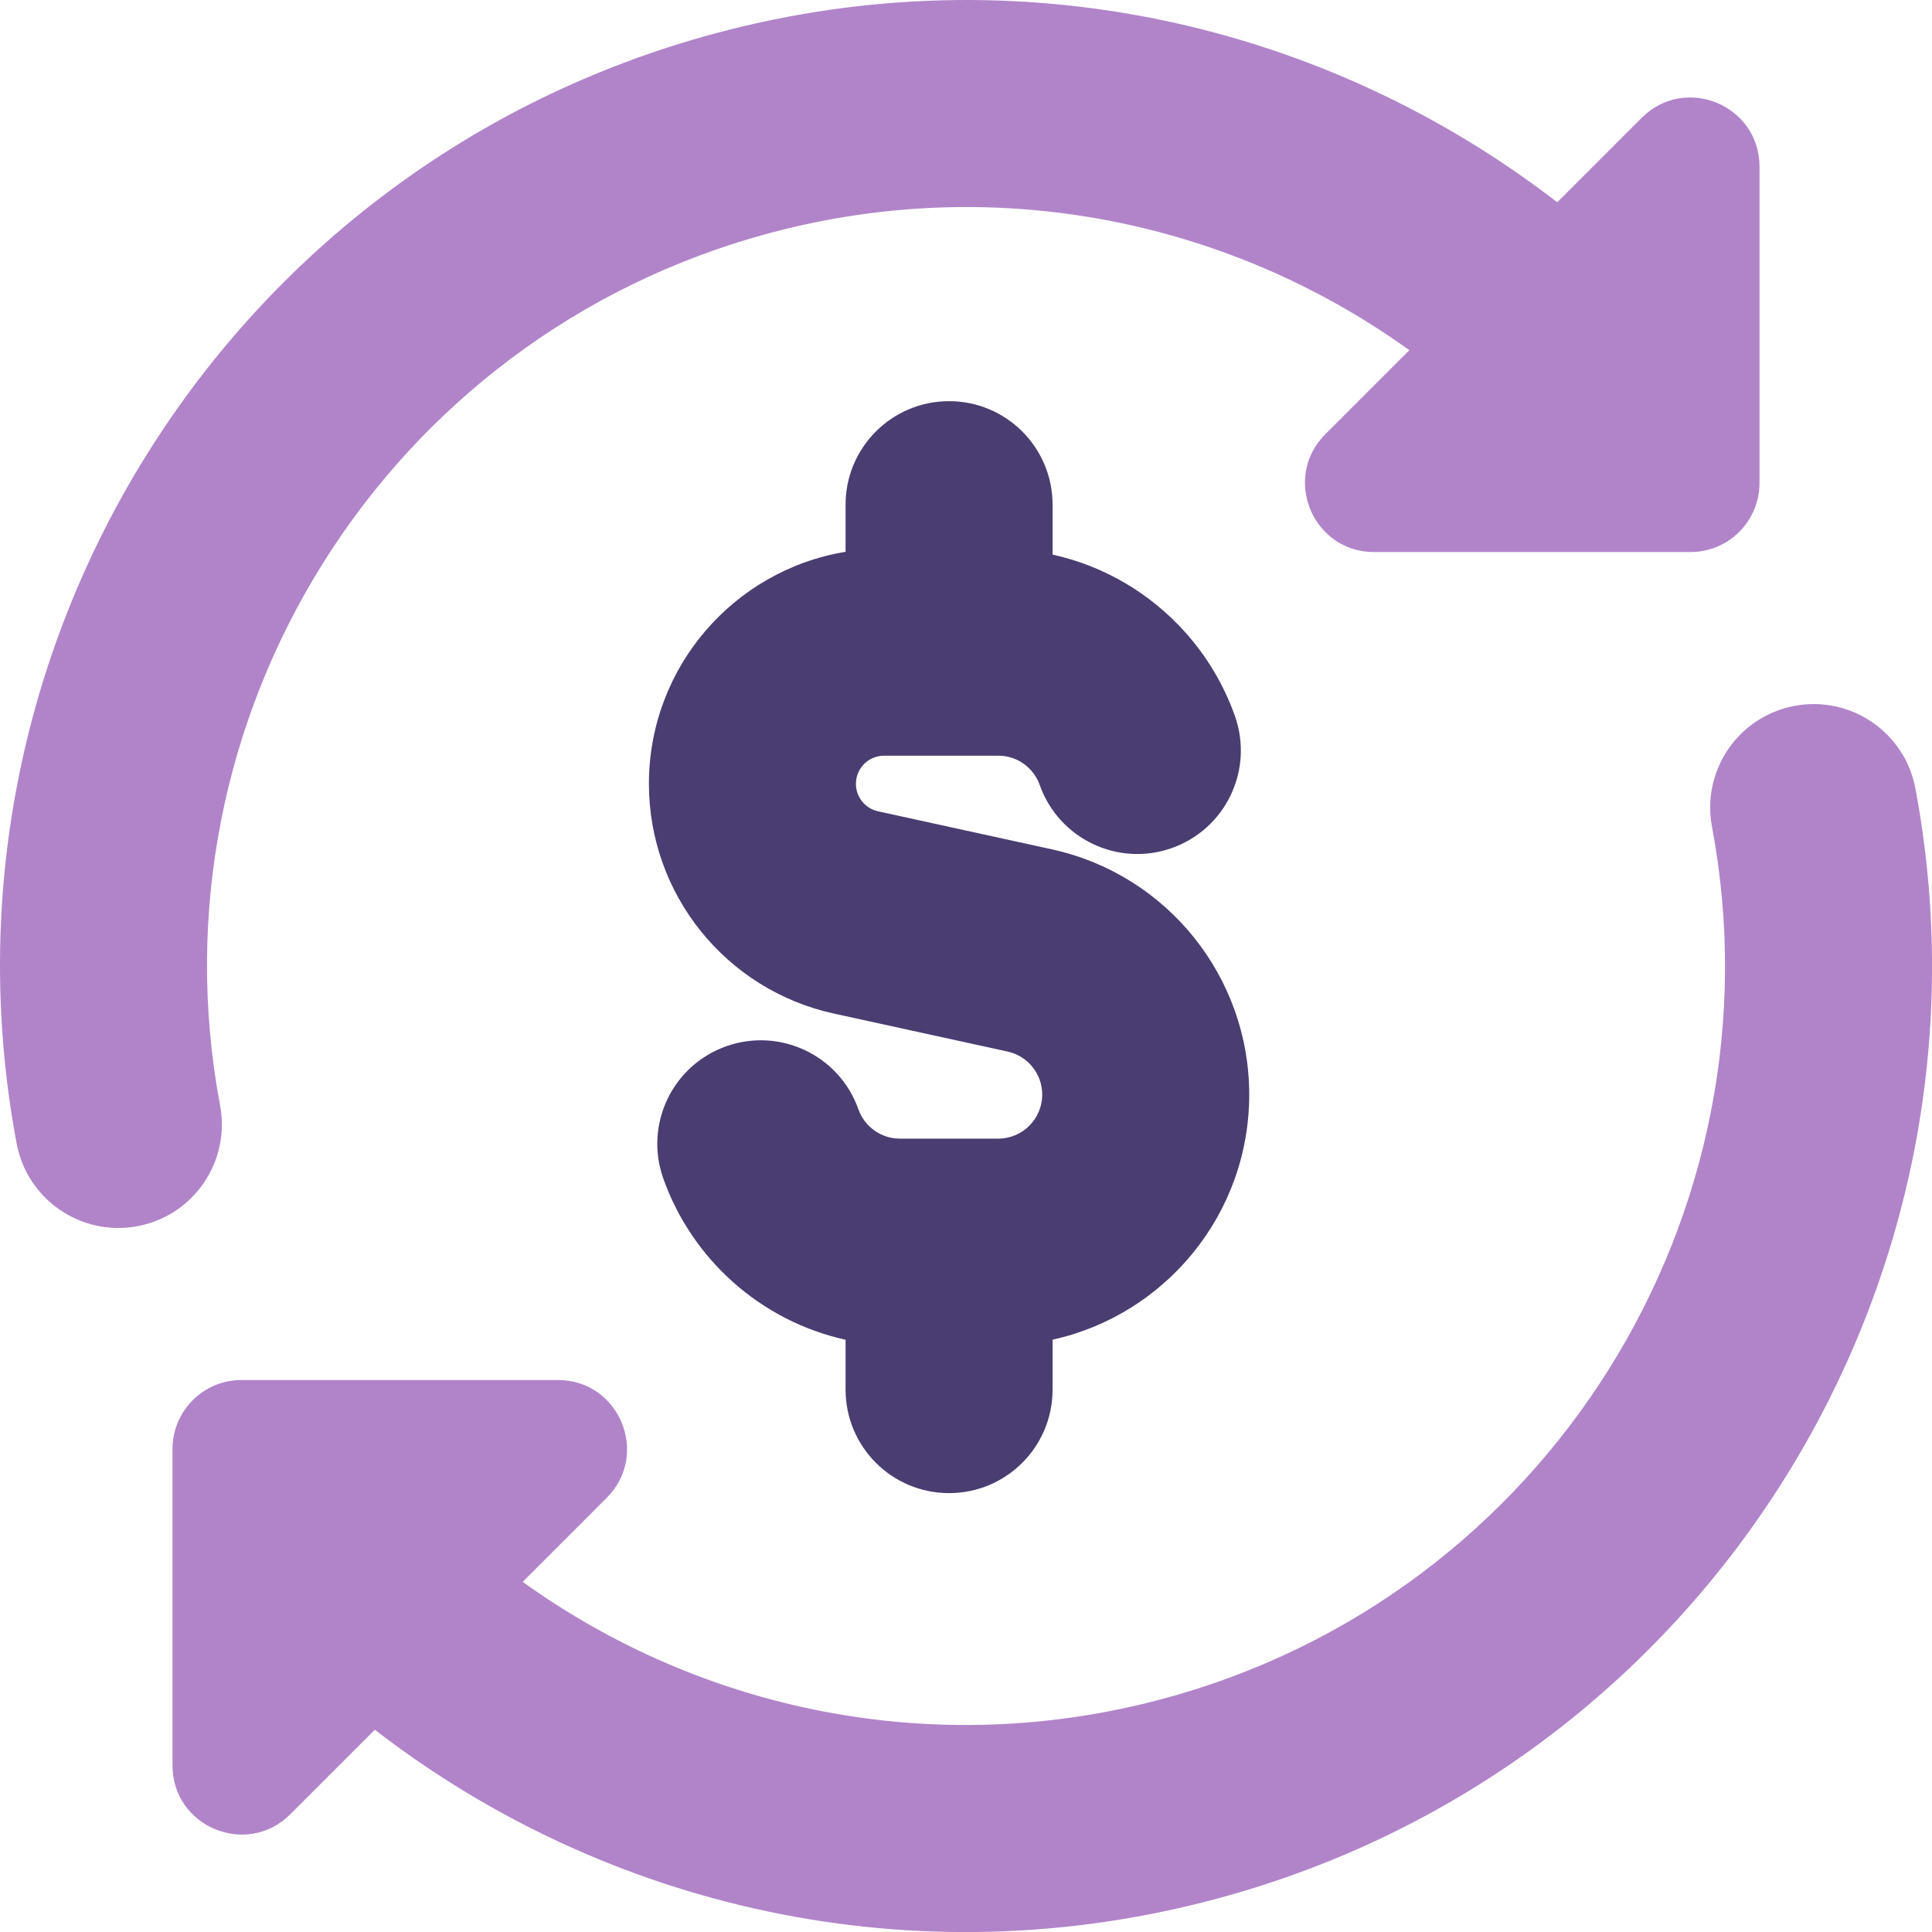 <svg width="42" height="42" viewBox="0 0 42 42" fill="none" xmlns="http://www.w3.org/2000/svg">
<g clip-path="url(#clip0_422_2493)">
<path fill-rule="evenodd" clip-rule="evenodd" d="M20.632 8.721C21.875 8.721 22.882 9.729 22.882 10.971V12.056C24.018 12.307 25.021 12.912 25.767 13.746C26.235 14.269 26.605 14.885 26.846 15.565C27.26 16.737 26.646 18.022 25.474 18.436C24.303 18.851 23.017 18.236 22.603 17.065C22.562 16.948 22.498 16.84 22.414 16.747C22.236 16.548 21.984 16.428 21.701 16.428H19.219C18.881 16.428 18.607 16.702 18.607 17.04C18.607 17.327 18.807 17.576 19.088 17.637L22.867 18.464C25.372 19.012 27.157 21.232 27.157 23.795C27.157 26.402 25.328 28.584 22.882 29.124V30.209C22.882 31.452 21.875 32.459 20.632 32.459C19.389 32.459 18.382 31.452 18.382 30.209V29.125C16.533 28.716 15.038 27.37 14.418 25.615C14.004 24.443 14.618 23.158 15.79 22.744C16.961 22.33 18.247 22.944 18.661 24.115C18.793 24.49 19.15 24.753 19.563 24.753H21.701C22.228 24.753 22.657 24.324 22.657 23.795C22.657 23.345 22.343 22.956 21.905 22.86L18.127 22.034C15.78 21.52 14.107 19.442 14.107 17.04C14.107 14.501 15.957 12.395 18.382 11.996V10.971C18.382 9.729 19.389 8.721 20.632 8.721Z" fill="#4A3D72"/>
<path fill-rule="evenodd" clip-rule="evenodd" d="M16.731 5.067C21.703 3.735 26.757 4.822 30.638 7.613L28.811 9.44C27.866 10.385 28.535 12.001 29.871 12.001H36.75C37.578 12.001 38.25 11.329 38.25 10.501V3.622C38.25 2.286 36.634 1.616 35.689 2.561L33.853 4.398C28.847 0.529 22.154 -1.045 15.566 0.721C4.89 3.581 -1.648 14.174 0.362 24.861C0.592 26.082 1.768 26.886 2.989 26.656C4.21 26.427 5.014 25.251 4.784 24.029C3.206 15.637 8.345 7.314 16.731 5.067ZM41.639 17.14C41.41 15.919 40.233 15.115 39.012 15.345C37.791 15.574 36.987 16.75 37.217 17.972C38.795 26.364 33.657 34.687 25.27 36.934C20.297 38.266 15.244 37.179 11.363 34.388L13.19 32.561C14.134 31.616 13.465 30 12.129 30H5.25C4.422 30 3.75 30.672 3.75 31.5V38.379C3.75 39.715 5.366 40.385 6.311 39.44L8.148 37.603C13.154 41.472 19.847 43.046 26.435 41.281C37.111 38.42 43.649 27.827 41.639 17.14Z" fill="#B184CA"/>
</g>
<defs>
<clipPath id="clip0_422_2493">
<rect width="42" height="42" fill="white"/>
</clipPath>
</defs>
</svg>
